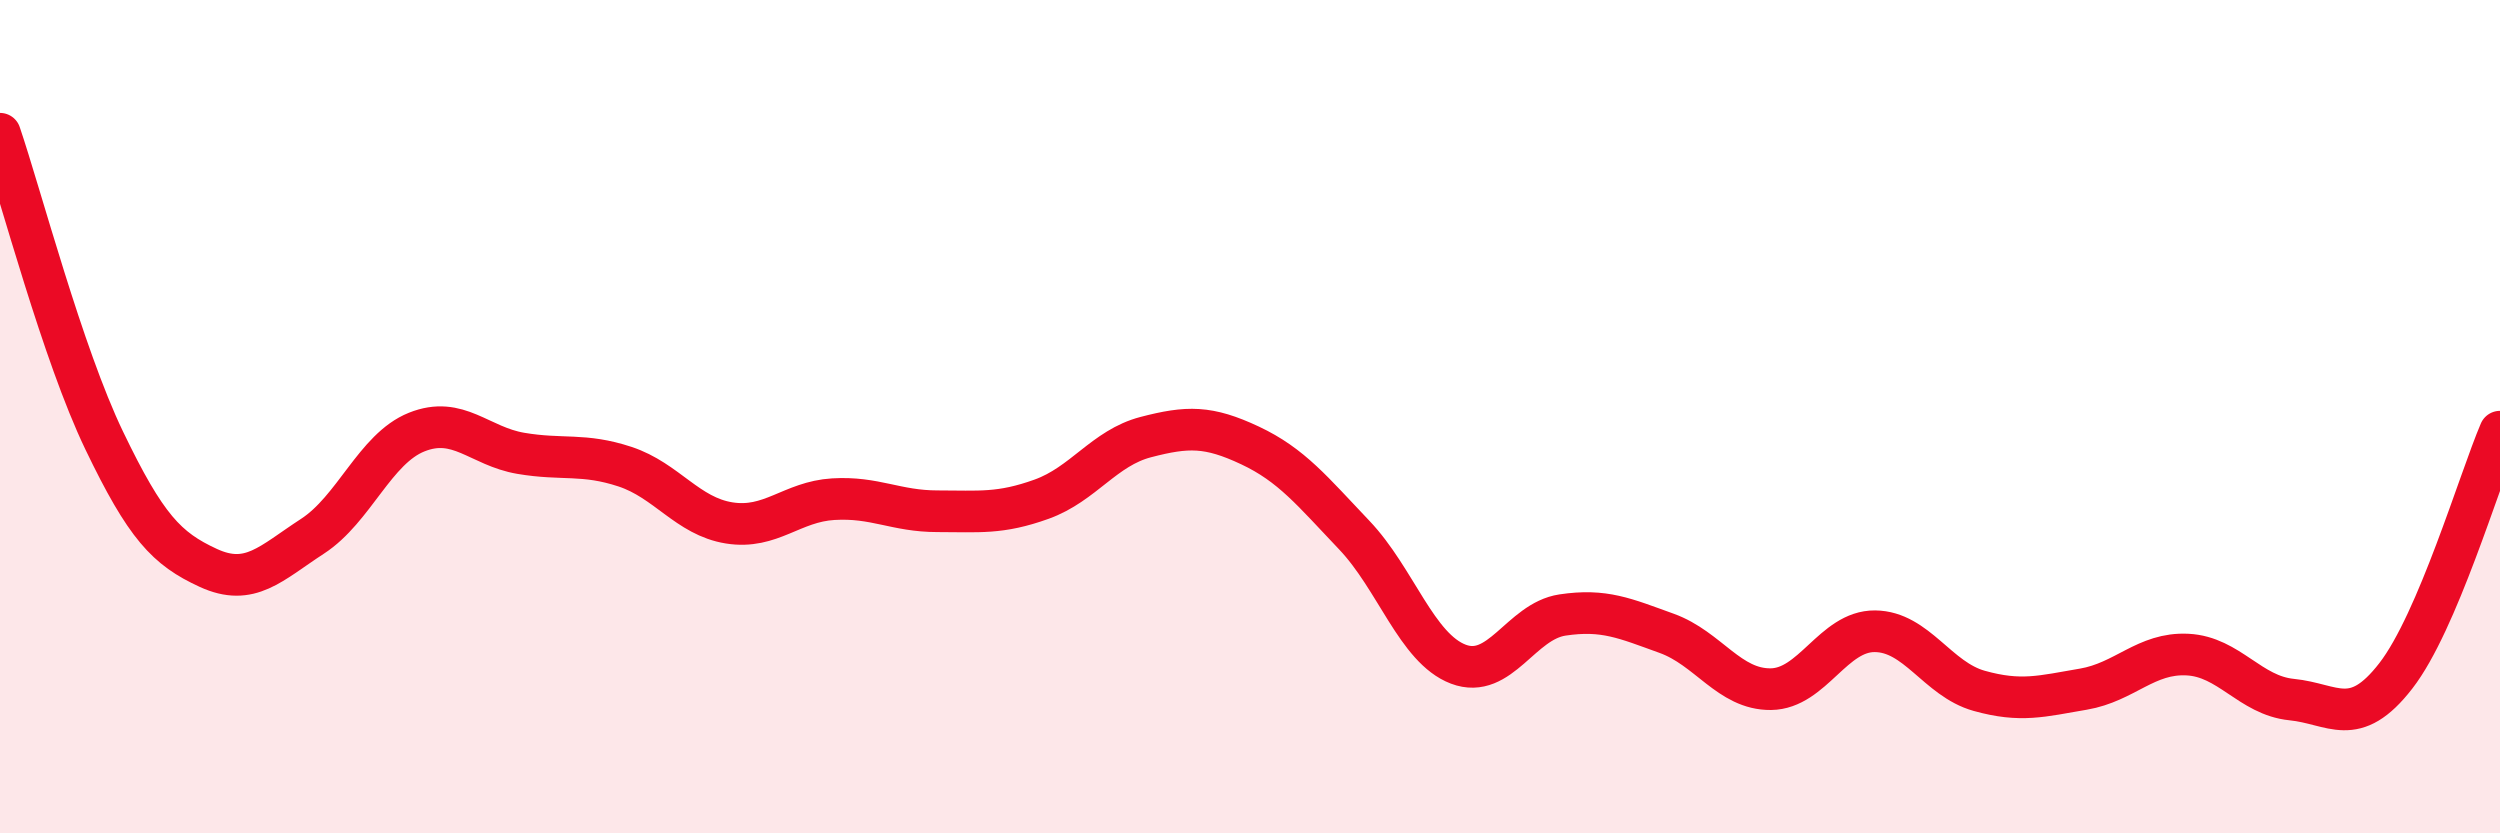 
    <svg width="60" height="20" viewBox="0 0 60 20" xmlns="http://www.w3.org/2000/svg">
      <path
        d="M 0,3.21 C 0.5,4.68 1.5,8.49 2.5,10.57 C 3.5,12.65 4,13.17 5,13.63 C 6,14.09 6.5,13.52 7.5,12.87 C 8.5,12.22 9,10.77 10,10.37 C 11,9.97 11.5,10.71 12.5,10.88 C 13.5,11.05 14,10.87 15,11.2 C 16,11.53 16.5,12.39 17.5,12.55 C 18.5,12.71 19,12.04 20,11.98 C 21,11.92 21.5,12.27 22.5,12.27 C 23.5,12.27 24,12.34 25,11.98 C 26,11.62 26.5,10.75 27.5,10.49 C 28.5,10.23 29,10.22 30,10.69 C 31,11.16 31.5,11.79 32.5,12.84 C 33.5,13.89 34,15.56 35,15.94 C 36,16.32 36.5,14.91 37.5,14.76 C 38.5,14.61 39,14.84 40,15.2 C 41,15.56 41.5,16.55 42.5,16.54 C 43.5,16.53 44,15.14 45,15.15 C 46,15.16 46.5,16.3 47.5,16.58 C 48.5,16.86 49,16.71 50,16.54 C 51,16.37 51.5,15.66 52.5,15.71 C 53.5,15.76 54,16.69 55,16.79 C 56,16.89 56.5,17.51 57.5,16.22 C 58.5,14.93 59.5,11.53 60,10.36L60 20L0 20Z"
        fill="#EB0A25"
        opacity="0.1"
        stroke-linecap="round"
        stroke-linejoin="round"
      />
      <path
        d="M 0,3.21 C 0.5,4.68 1.5,8.49 2.5,10.57 C 3.5,12.65 4,13.17 5,13.63 C 6,14.09 6.5,13.52 7.5,12.87 C 8.5,12.22 9,10.77 10,10.37 C 11,9.97 11.5,10.71 12.5,10.88 C 13.5,11.05 14,10.87 15,11.2 C 16,11.53 16.5,12.39 17.5,12.55 C 18.5,12.71 19,12.04 20,11.98 C 21,11.92 21.5,12.27 22.5,12.27 C 23.5,12.27 24,12.34 25,11.98 C 26,11.62 26.5,10.75 27.5,10.49 C 28.5,10.23 29,10.22 30,10.69 C 31,11.16 31.5,11.79 32.5,12.84 C 33.5,13.89 34,15.56 35,15.94 C 36,16.32 36.5,14.91 37.5,14.76 C 38.5,14.61 39,14.84 40,15.2 C 41,15.56 41.5,16.55 42.5,16.54 C 43.5,16.53 44,15.14 45,15.15 C 46,15.16 46.5,16.3 47.5,16.58 C 48.5,16.86 49,16.71 50,16.54 C 51,16.37 51.5,15.66 52.5,15.71 C 53.5,15.76 54,16.69 55,16.79 C 56,16.89 56.5,17.51 57.5,16.22 C 58.5,14.93 59.5,11.53 60,10.36"
        stroke="#EB0A25"
        stroke-width="1"
        fill="none"
        stroke-linecap="round"
        stroke-linejoin="round"
      />
    </svg>
  